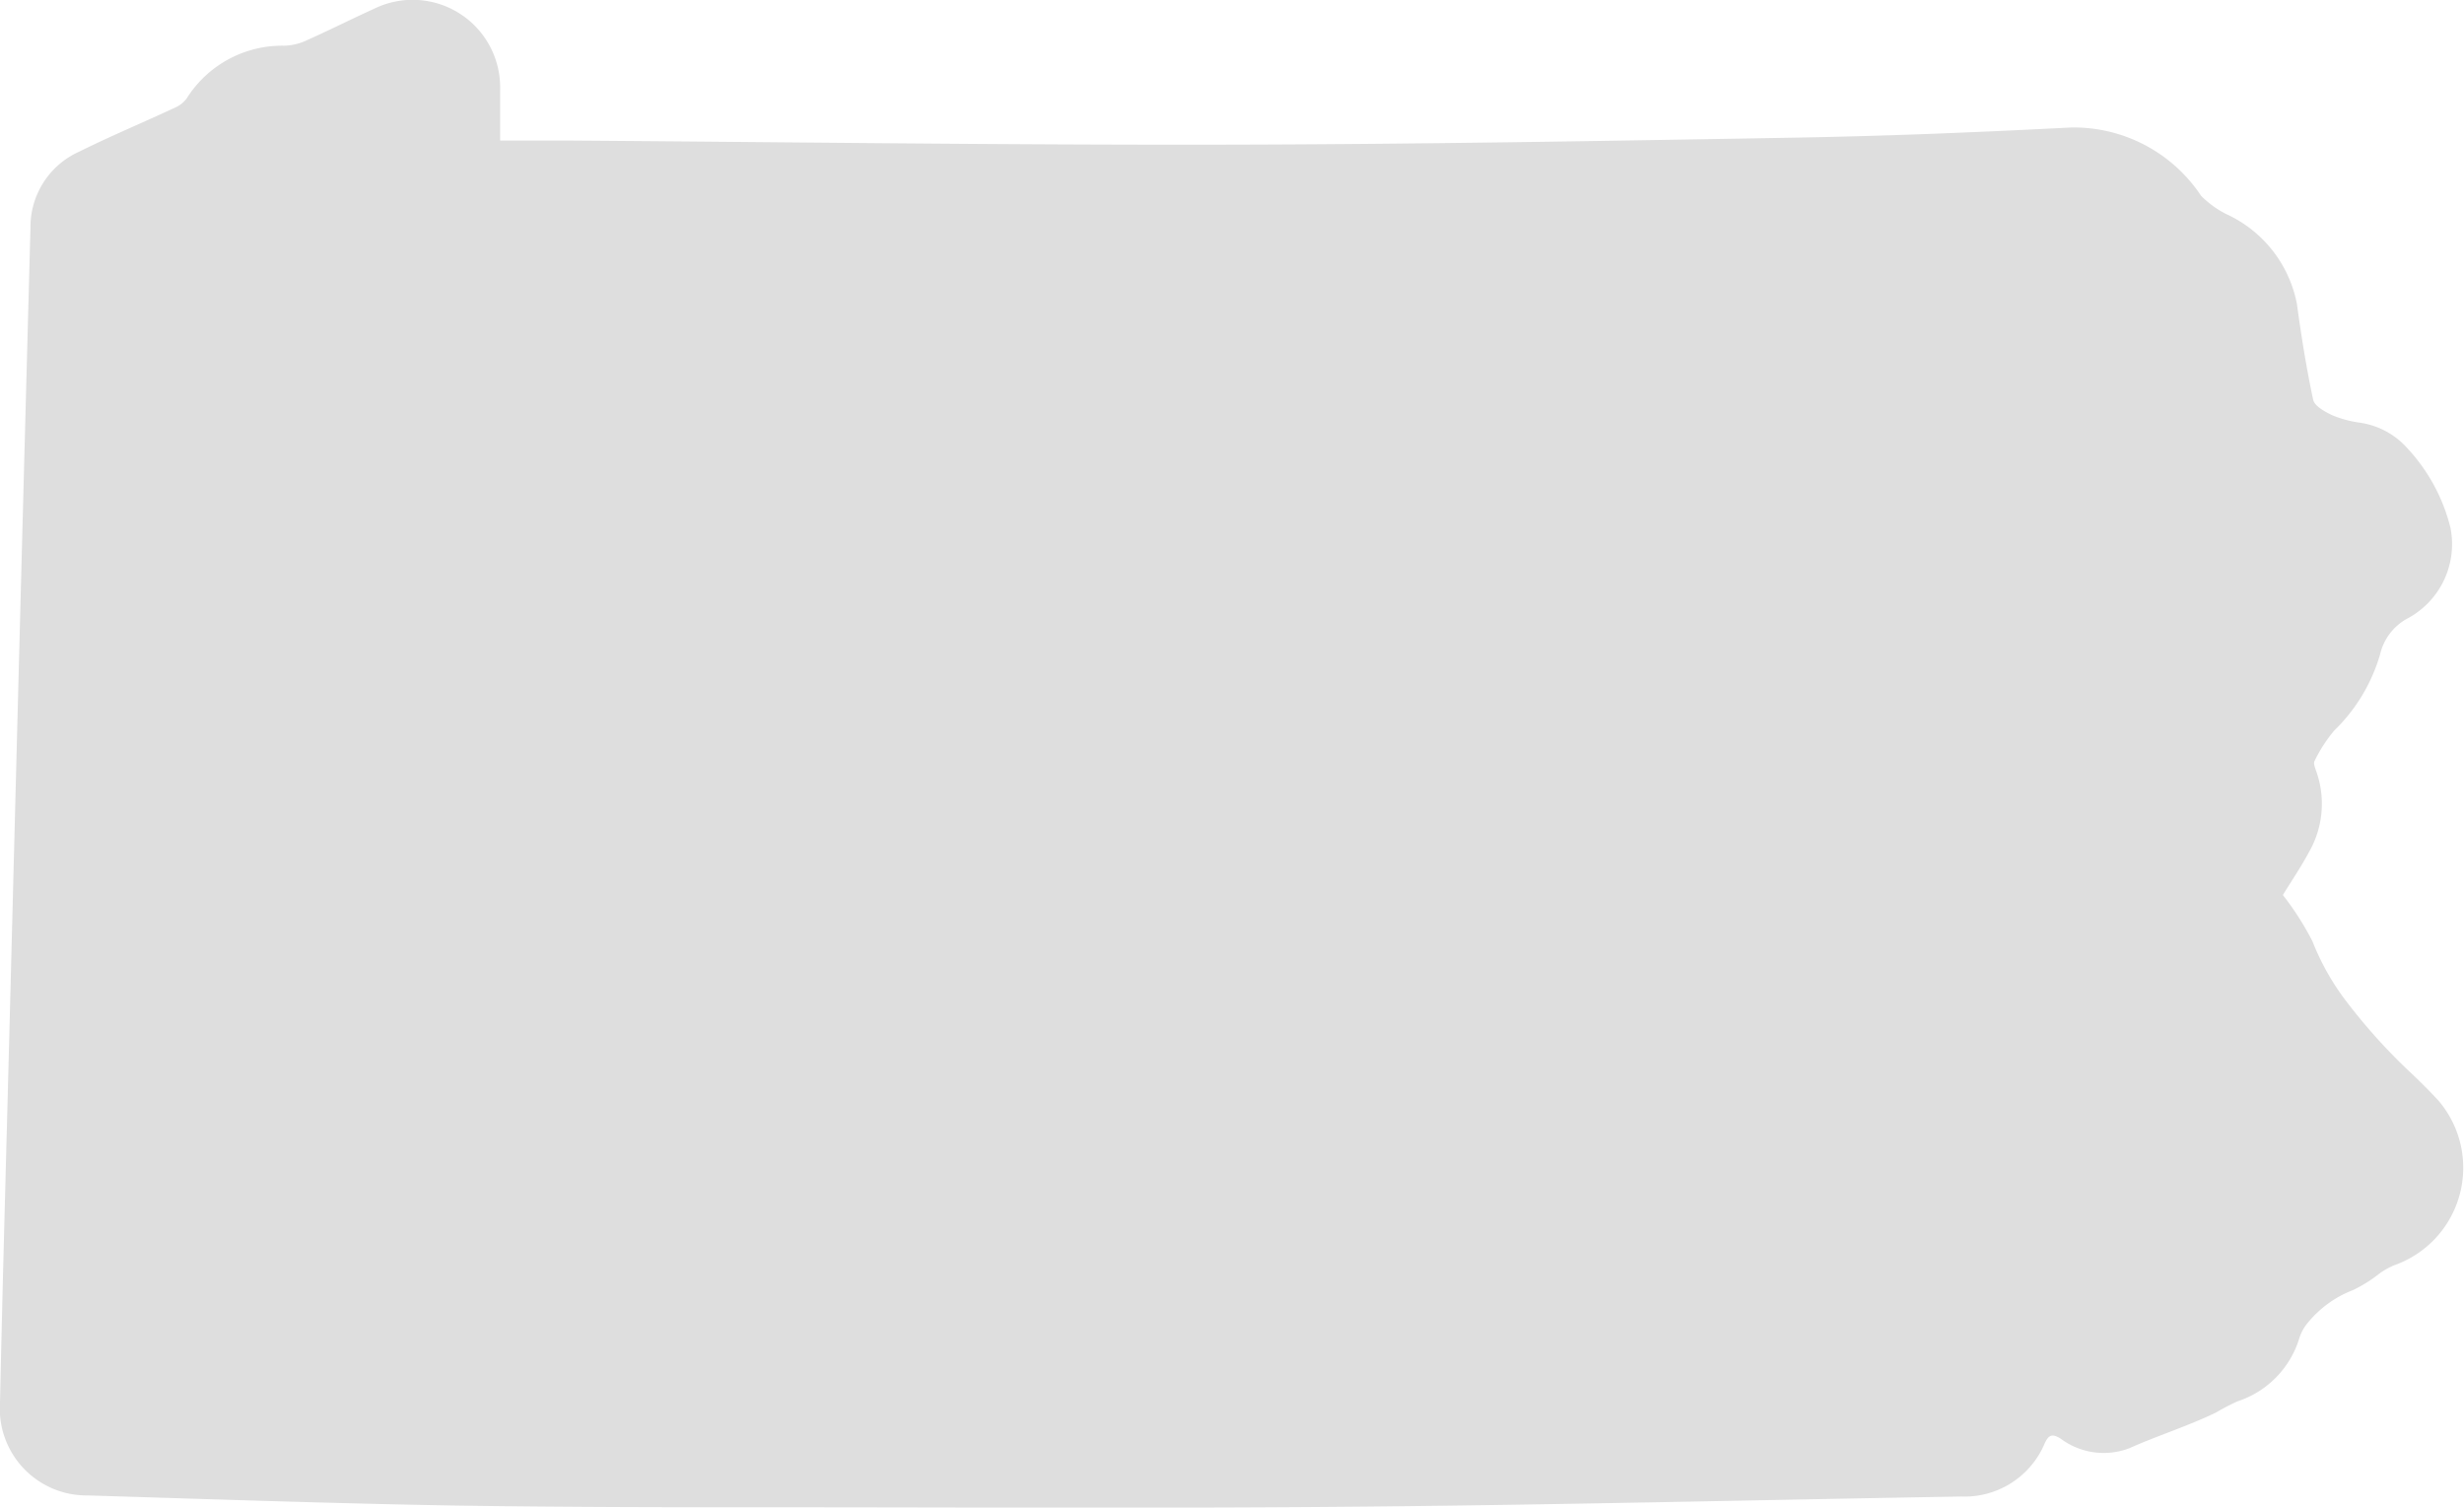 <svg xmlns="http://www.w3.org/2000/svg" xmlns:xlink="http://www.w3.org/1999/xlink" width="45.765" height="28" viewBox="0 0 45.765 28"><defs><clipPath id="a"><rect width="45.765" height="28" fill="#dedede"></rect></clipPath></defs><g clip-path="url(#a)"><path d="M9.289,2.612c.44,0,.89,0,1.341,0,4.012.028,8.024.083,12.036.076,3.583-.006,7.166-.069,10.748-.132,1.684-.03,3.367-.1,5.049-.187a2.84,2.84,0,0,1,2.419,1.269,1.8,1.8,0,0,0,.471.341,2.316,2.316,0,0,1,1.31,1.675c.08.593.176,1.186.3,1.77.026.12.22.225.359.291a2.022,2.022,0,0,0,.5.135,1.463,1.463,0,0,1,.9.486,3.343,3.343,0,0,1,.792,1.47,1.565,1.565,0,0,1-.784,1.674,1.017,1.017,0,0,0-.523.673,3.223,3.223,0,0,1-.848,1.412,2.665,2.665,0,0,0-.37.571c-.023.041.007.121.027.177a1.8,1.8,0,0,1-.132,1.517c-.149.279-.329.542-.483.794a5.438,5.438,0,0,1,.548.857,4.622,4.622,0,0,0,.584,1.057,10.722,10.722,0,0,0,1.185,1.333c.2.186.389.374.572.571a1.92,1.92,0,0,1-.822,3.059,1.315,1.315,0,0,0-.283.161,2.589,2.589,0,0,1-.482.3,2.019,2.019,0,0,0-.821.585.851.851,0,0,0-.173.3,1.779,1.779,0,0,1-1.15,1.181,4.014,4.014,0,0,0-.4.208c-.523.253-1.079.426-1.61.663a1.335,1.335,0,0,1-1.273-.176c-.156-.1-.227-.075-.3.089a1.614,1.614,0,0,1-1.551.984c-3.678.062-7.355.152-11.033.187-3.535.034-7.071.015-10.606.013-2.121,0-4.243,0-6.364-.033-2.264-.039-4.527-.119-6.79-.187A1.613,1.613,0,0,1,0,26.05c.05-2.287.115-4.575.174-6.862q.079-3.062.158-6.123.115-4.42.234-8.839a1.531,1.531,0,0,1,.9-1.406c.589-.292,1.2-.547,1.793-.824a.521.521,0,0,0,.211-.171,2.094,2.094,0,0,1,1.8-.975A1.042,1.042,0,0,0,5.663.765C6.1.571,6.523.357,6.956.16A1.626,1.626,0,0,1,9.289,1.671c0,.285,0,.571,0,.94" transform="translate(0 -0.001)" fill="#dedede"></path></g></svg>